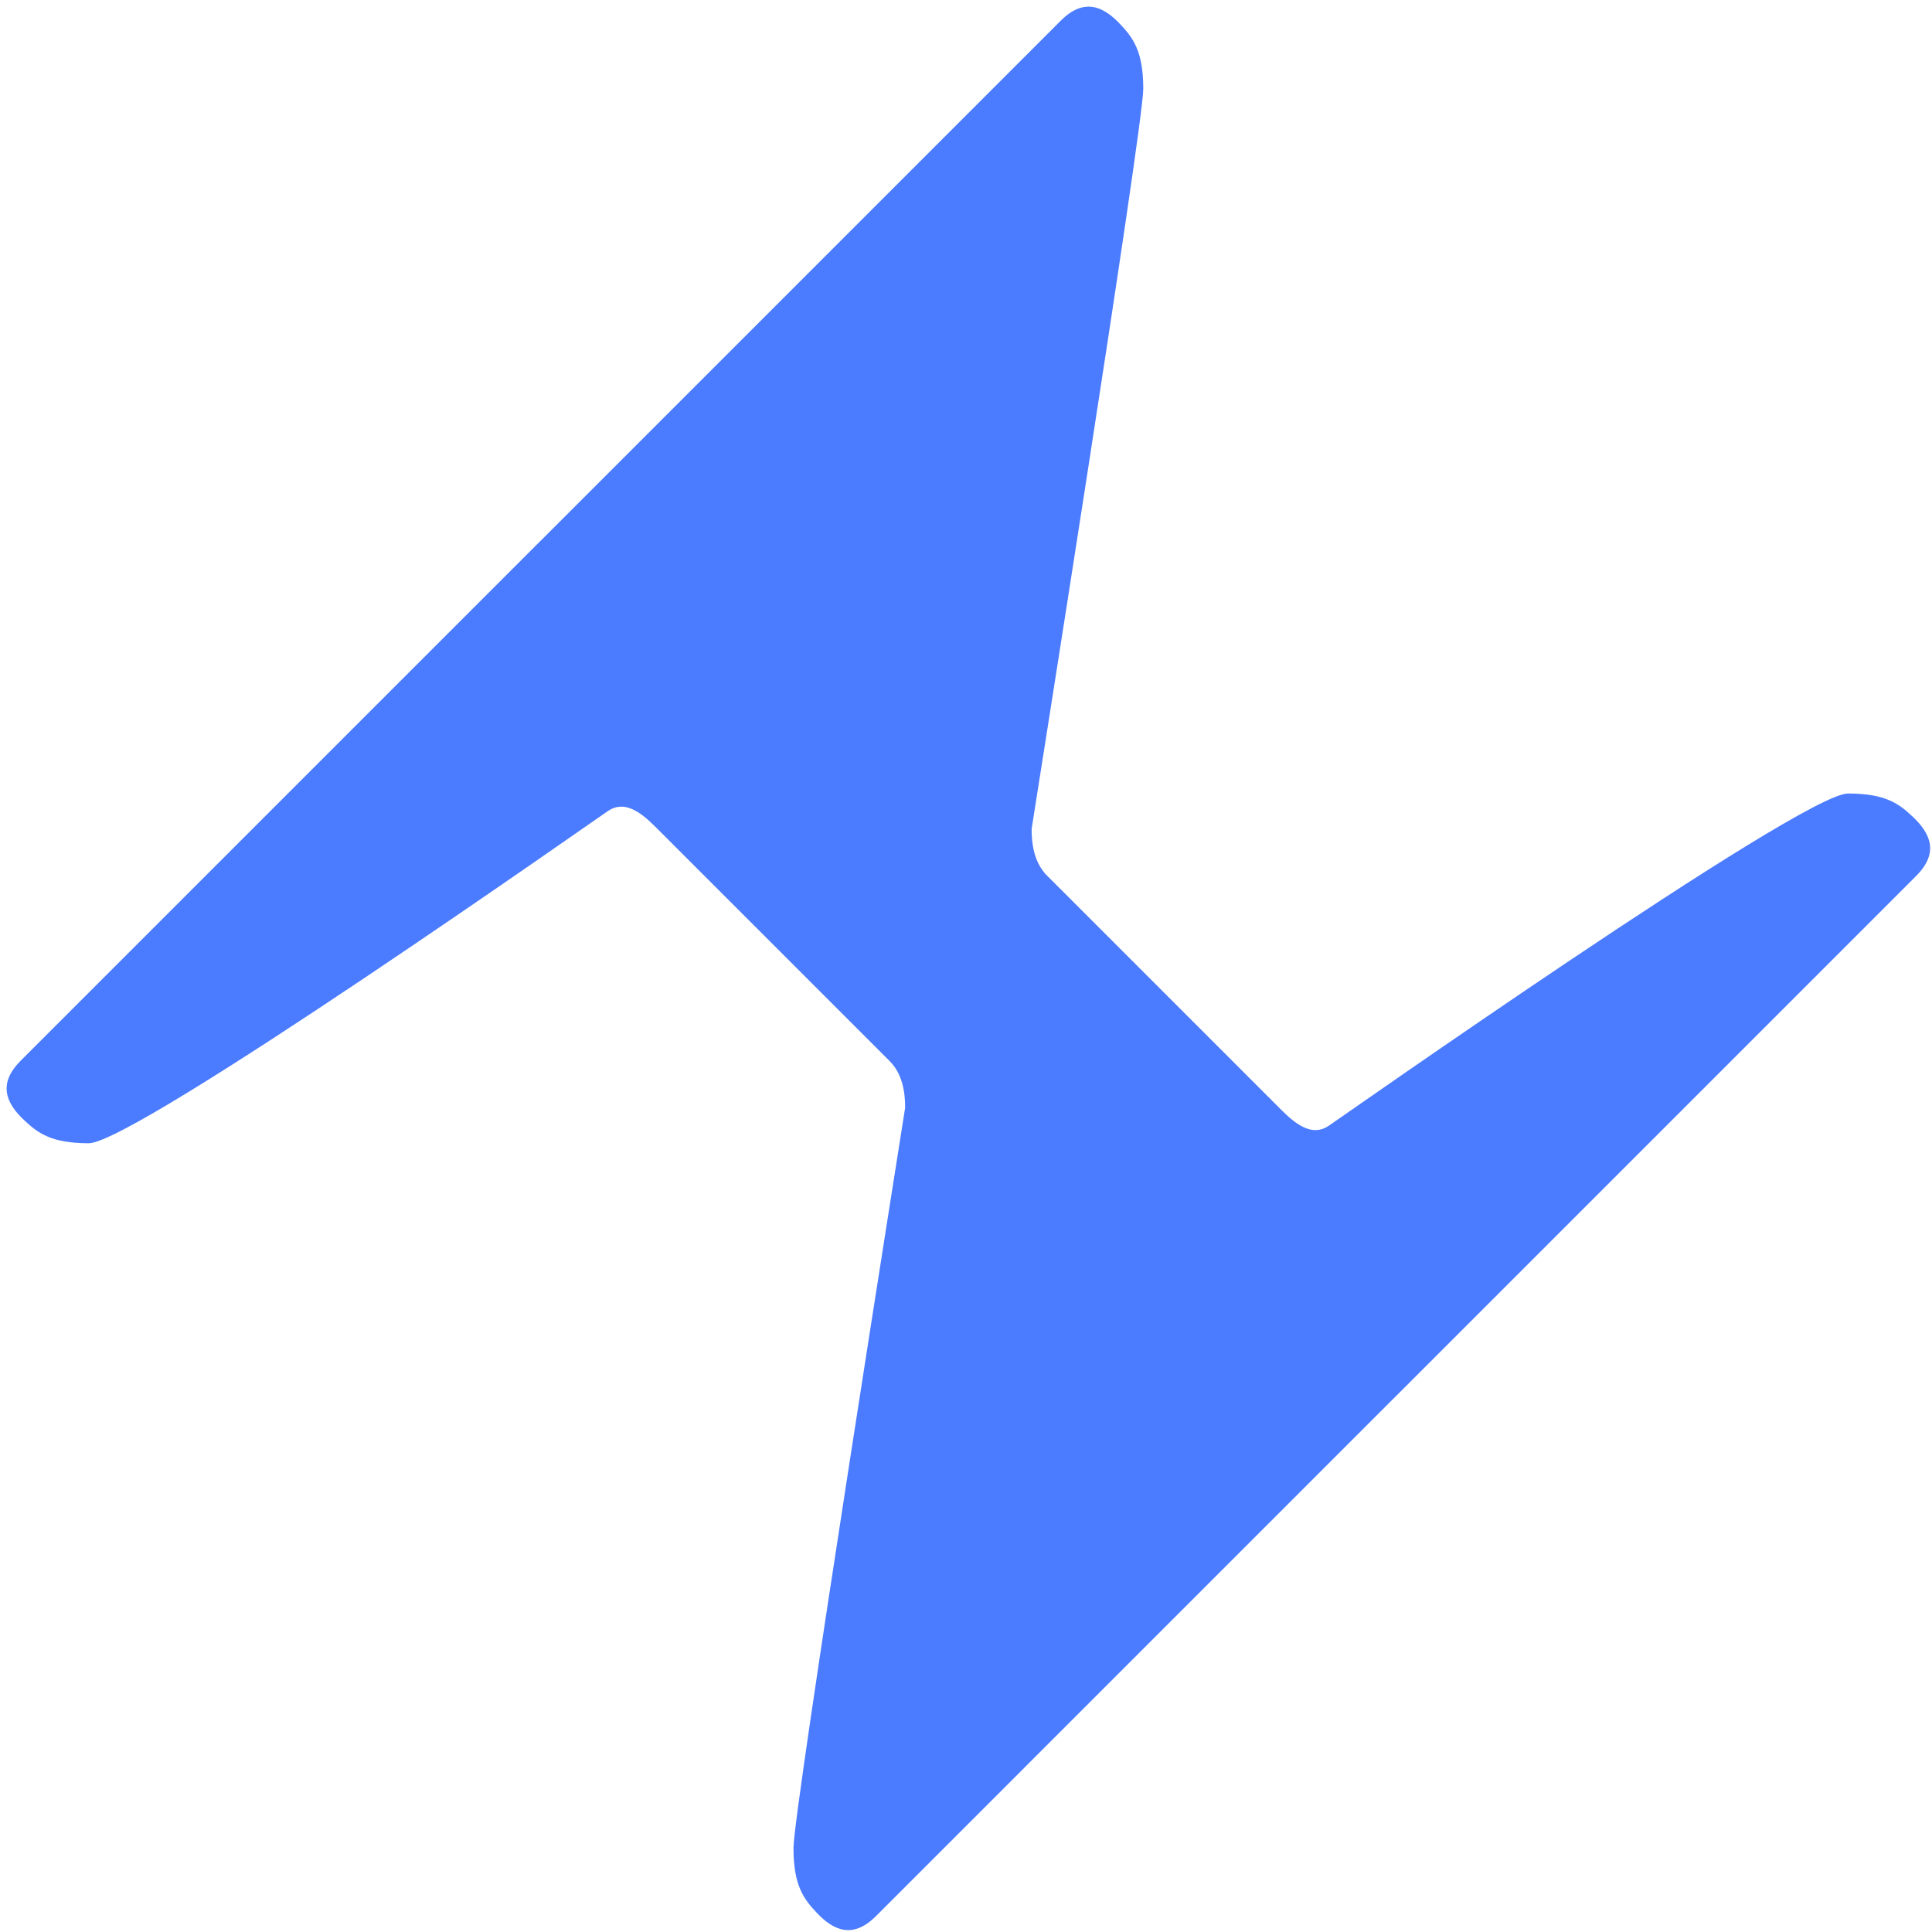 <svg width="263" height="263" viewBox="0 0 263 263" fill="none" xmlns="http://www.w3.org/2000/svg">
<path d="M73.604 73.604L73.607 73.607L144.395 2.818C147.499 -0.286 150.112 0.775 152.449 3.25C154.205 5.109 155.631 6.924 155.631 12.088C155.631 17.25 140.436 112.749 140.431 112.854C140.431 114.836 140.741 117.116 142.211 118.846L142.196 118.861L174.484 151.149C176.605 153.271 178.727 154.685 180.848 153.271C180.945 153.255 245.192 108.019 251.561 108.019C256.725 108.019 258.541 109.445 260.4 111.201C262.875 113.538 263.936 116.151 260.832 119.254L190.043 190.043L190.04 190.04L119.252 260.829C116.148 263.933 113.535 262.872 111.198 260.397C109.442 258.538 108.016 256.723 108.016 251.559C108.016 246.394 123.216 150.868 123.216 150.793C123.216 148.666 122.86 146.194 121.095 144.429L89.163 112.498C87.042 110.376 84.92 108.962 82.799 110.376C82.724 110.376 18.455 155.628 12.086 155.628C6.921 155.628 5.106 154.202 3.247 152.446C0.772 150.109 -0.289 147.497 2.815 144.393L73.604 73.604Z" fill="#4B7BFF"/>
</svg>
